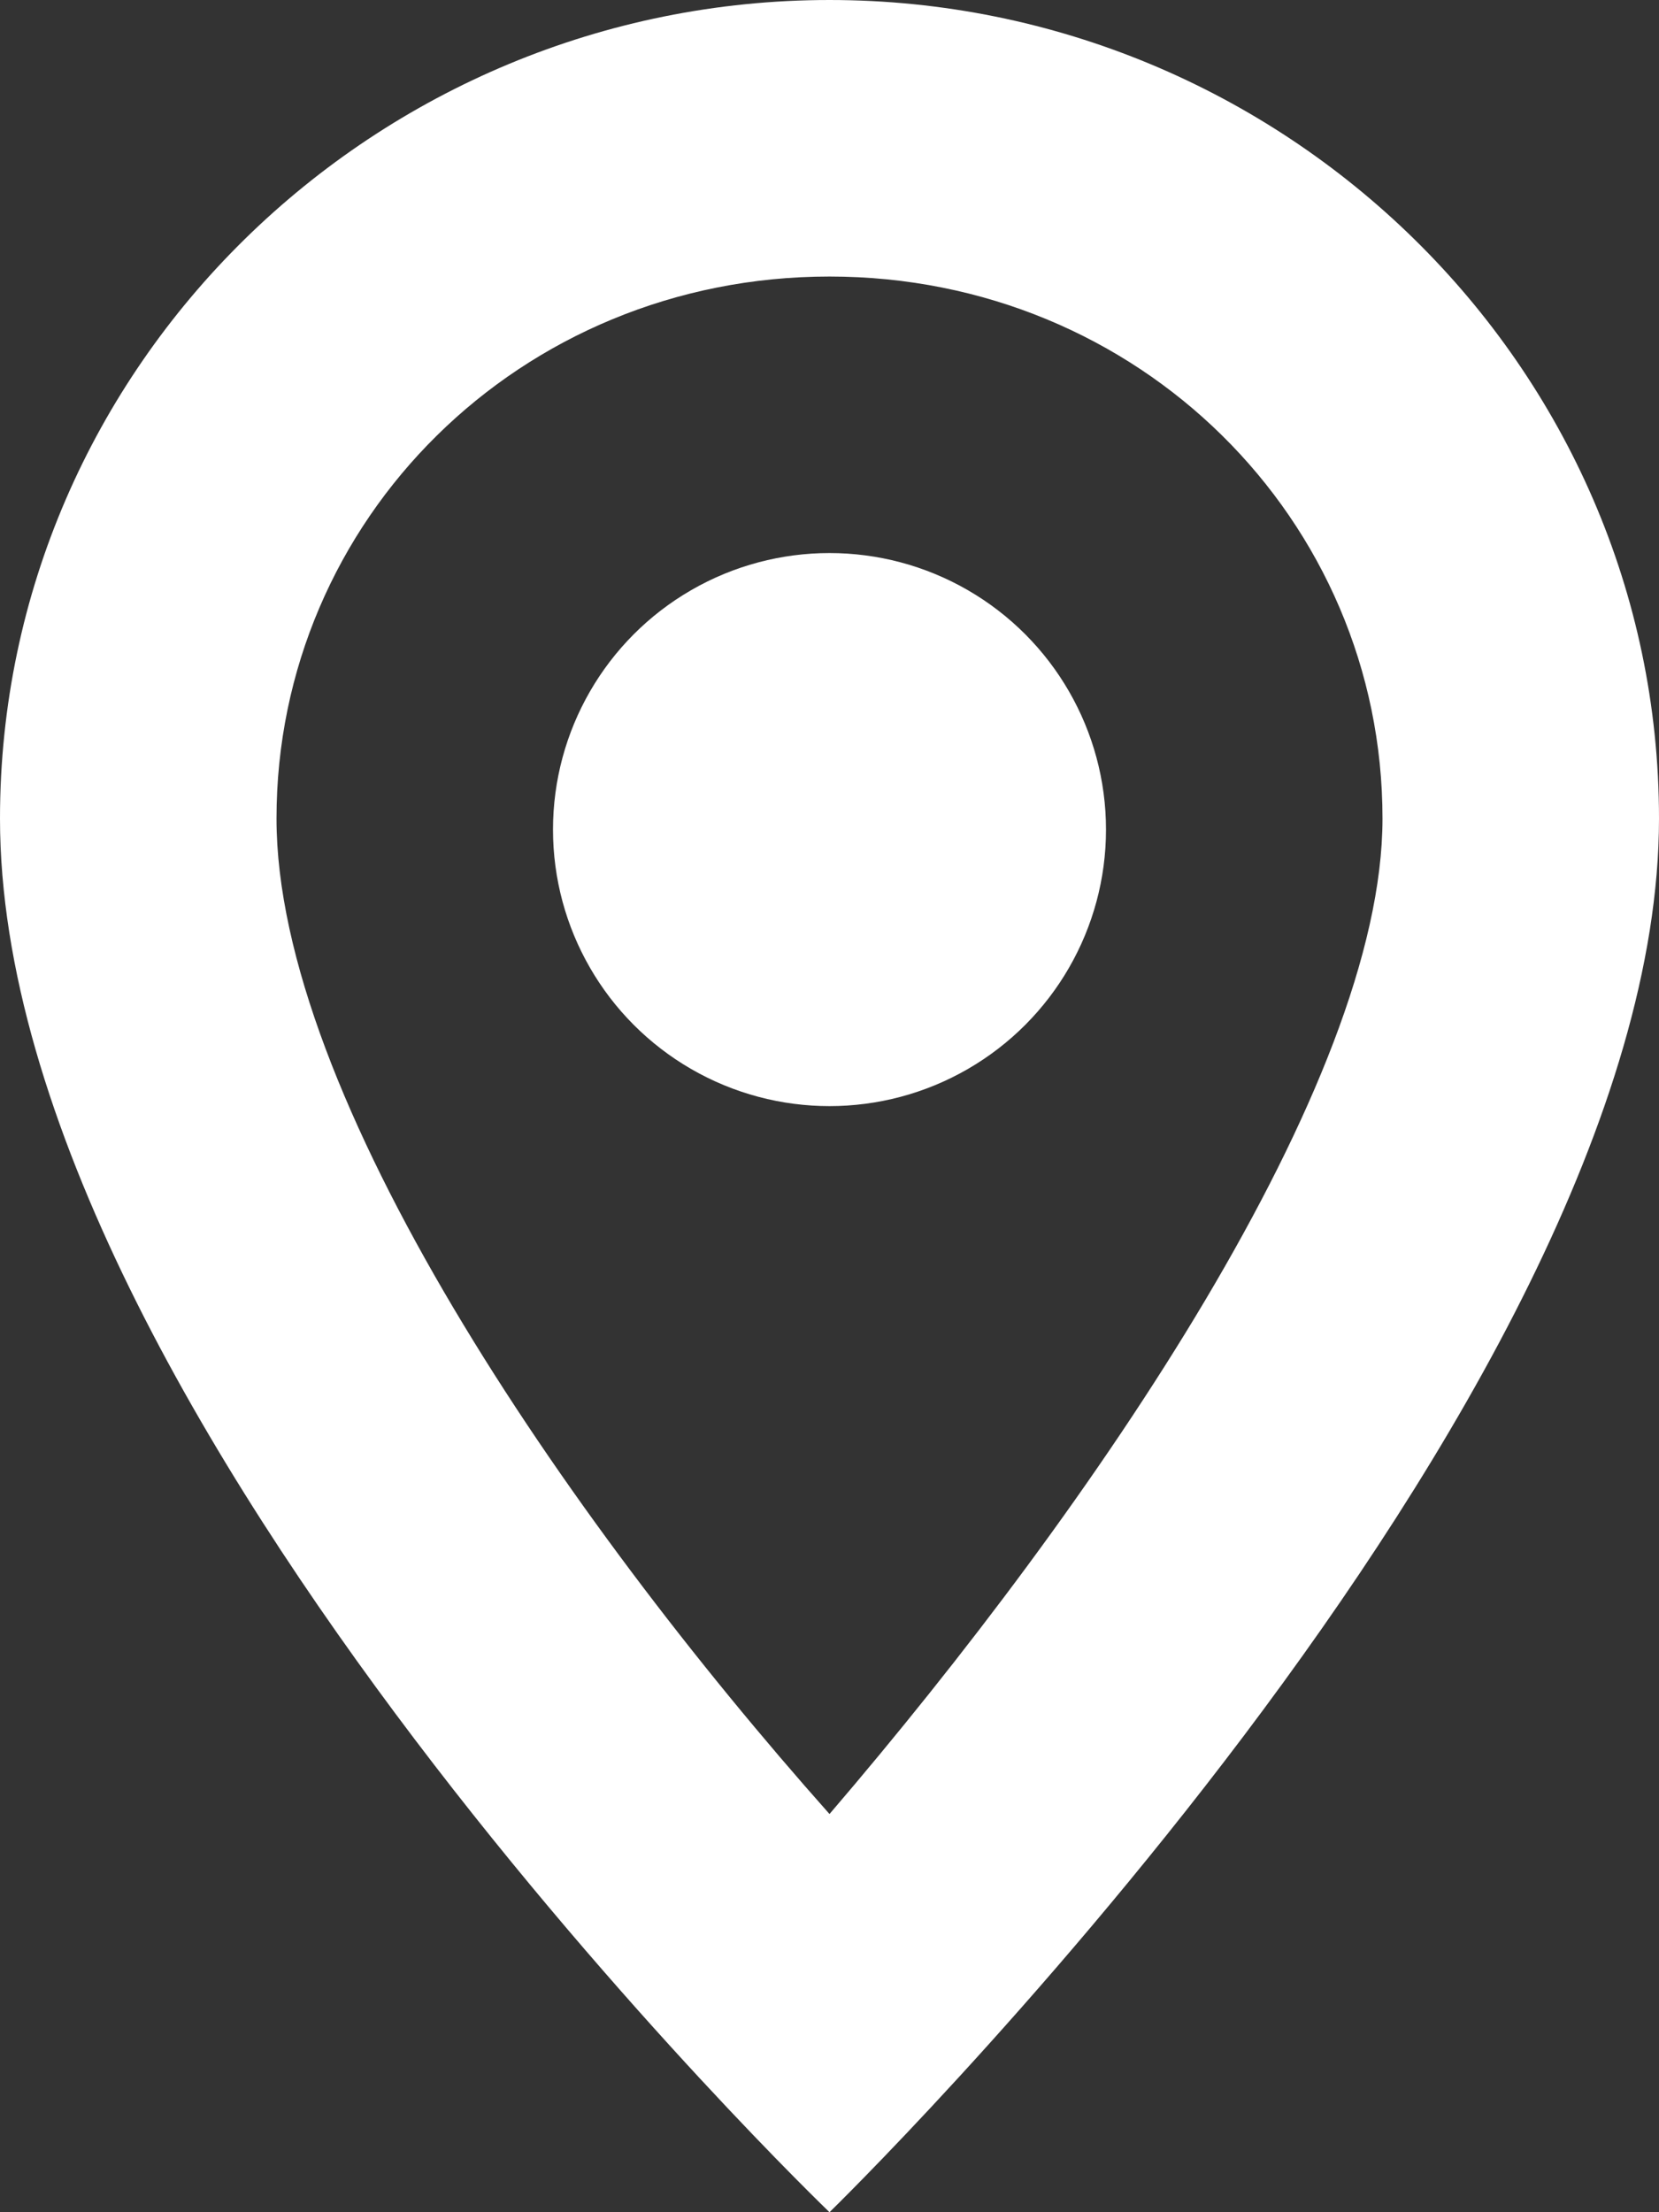<?xml version="1.0" encoding="utf-8"?>
<!-- Generator: Adobe Illustrator 24.1.1, SVG Export Plug-In . SVG Version: 6.00 Build 0)  -->
<svg version="1.1" id="Layer_1" xmlns="http://www.w3.org/2000/svg" xmlns:xlink="http://www.w3.org/1999/xlink" x="0px" y="0px"
	 viewBox="0 0 15 20" style="enable-background:new 0 0 15 20;" xml:space="preserve">
<rect x="0" y="0" width="15" height="20" fill="#333333" stroke="none"/>
<g>
	<path fill="#ffffff" d="M7.5,2.5c2.8,0,5,2.2,5,4.9c0,2.4-2.6,6.2-5,9c-2.4-2.7-5-6.5-5-9C2.5,4.7,4.7,2.5,7.5,2.5 M7.5,0C3.4,0,0,3.3,0,7.4
		C0,12.8,7.5,20,7.5,20S15,12.7,15,7.4C15,3.3,11.6,0,7.5,0z"/>
	<circle fill="#ffffff"  cx="7.5" cy="7.5" r="2.5"/>
</g>
</svg>
